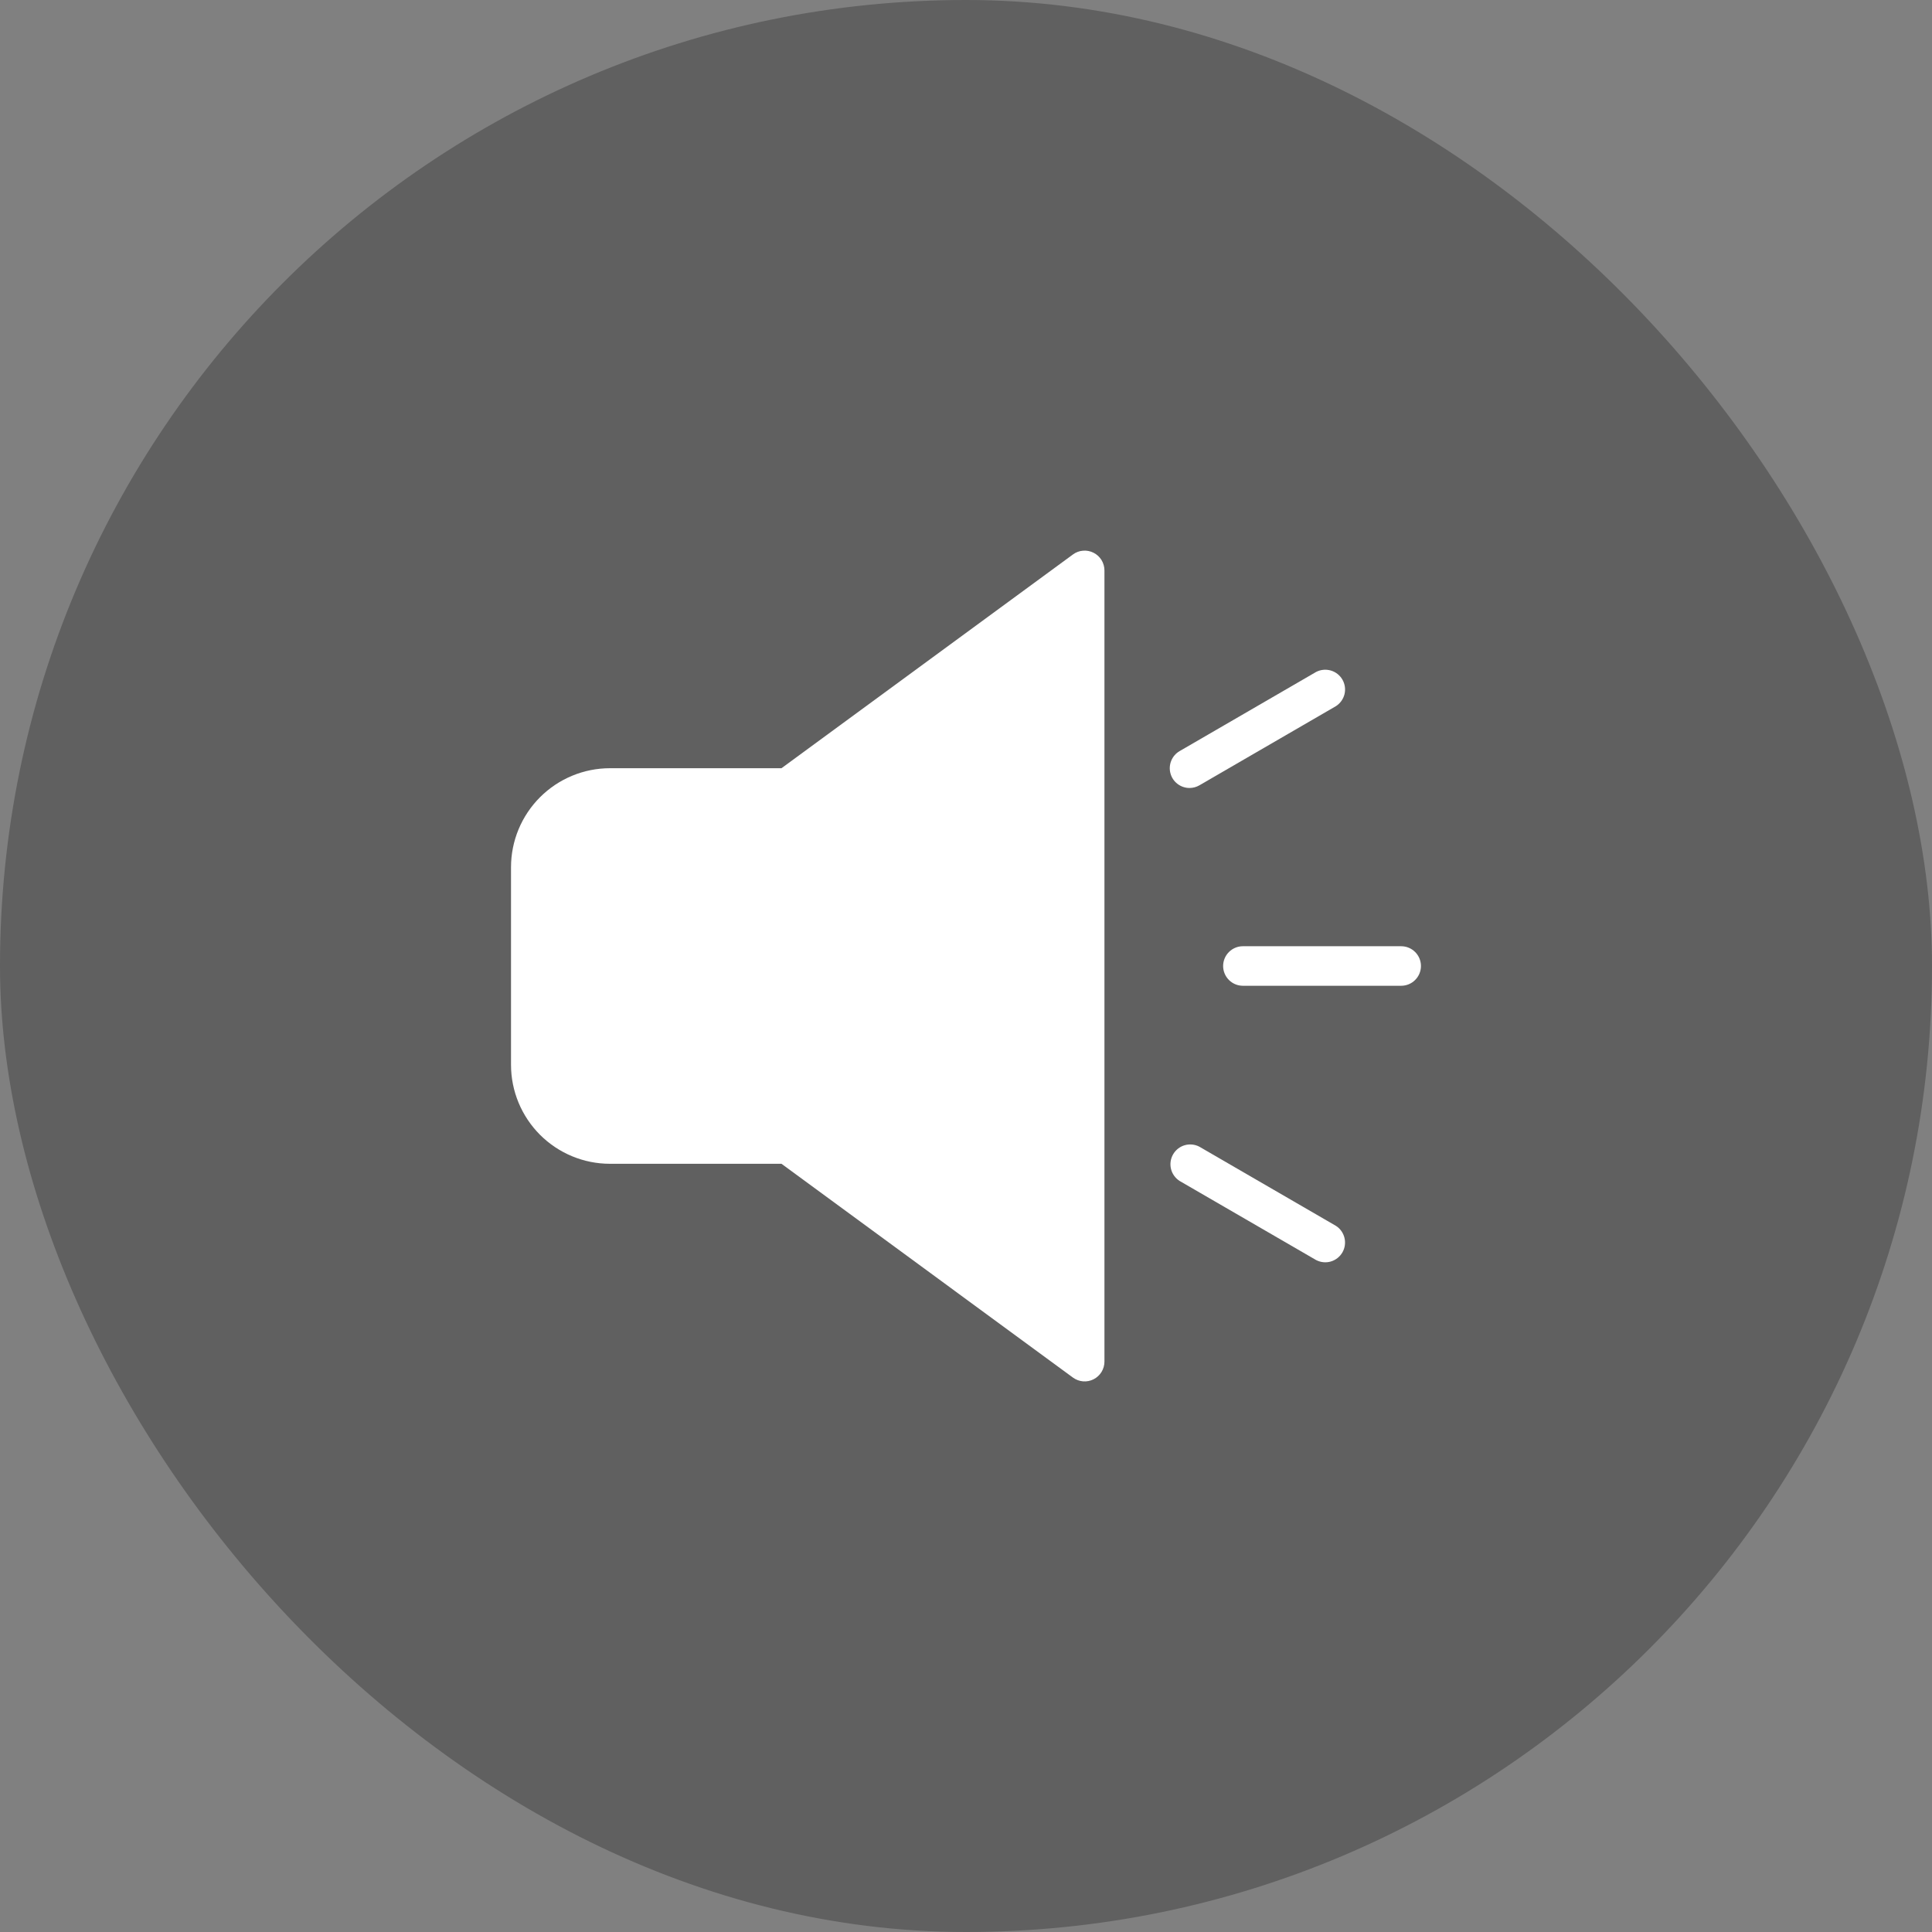 <svg width="56" height="56" viewBox="0 0 56 56" fill="none" xmlns="http://www.w3.org/2000/svg">
<rect x="0" y="0" width="56" height="56" fill="#808080" stroke="none"/>
<rect width="56" height="56" rx="28" fill="black" fill-opacity="0.25"/>
<g clip-path="url(#clip0_15_1388)">
<path d="M38.721 35.531L34.765 33.238C34.634 33.169 34.481 33.154 34.339 33.195C34.197 33.236 34.077 33.331 34.003 33.459C33.929 33.587 33.907 33.739 33.942 33.882C33.977 34.026 34.067 34.15 34.191 34.23L38.148 36.523C38.279 36.591 38.431 36.607 38.573 36.566C38.715 36.524 38.836 36.43 38.91 36.302C38.984 36.174 39.005 36.022 38.97 35.879C38.935 35.735 38.846 35.61 38.721 35.531Z" fill="white"/>
<path d="M40.613 27.427H36.026C35.874 27.427 35.729 27.487 35.621 27.595C35.514 27.702 35.453 27.848 35.453 28C35.453 28.152 35.514 28.298 35.621 28.405C35.729 28.513 35.874 28.573 36.026 28.573H40.613C40.765 28.573 40.911 28.513 41.019 28.405C41.126 28.298 41.187 28.152 41.187 28C41.187 27.848 41.126 27.702 41.019 27.595C40.911 27.487 40.765 27.427 40.613 27.427Z" fill="white"/>
<path d="M34.479 22.84C34.579 22.84 34.678 22.813 34.765 22.763L38.721 20.469C38.846 20.39 38.935 20.265 38.971 20.122C39.006 19.978 38.984 19.826 38.91 19.698C38.836 19.57 38.715 19.476 38.573 19.435C38.431 19.394 38.279 19.409 38.148 19.477L34.192 21.771C34.083 21.834 33.998 21.931 33.95 22.048C33.902 22.164 33.893 22.293 33.926 22.415C33.958 22.537 34.03 22.645 34.13 22.721C34.23 22.798 34.352 22.84 34.479 22.84Z" fill="white"/>
<path d="M31.698 16.022C31.604 15.974 31.498 15.953 31.392 15.962C31.287 15.97 31.185 16.008 31.1 16.071L22.652 22.267H17.679C16.919 22.268 16.191 22.57 15.653 23.108C15.116 23.645 14.813 24.373 14.812 25.134V30.867C14.813 31.627 15.116 32.355 15.653 32.893C16.191 33.43 16.919 33.733 17.679 33.733H22.652L31.1 39.93C31.185 39.992 31.286 40.03 31.392 40.039C31.498 40.048 31.604 40.027 31.698 39.979C31.793 39.931 31.872 39.858 31.928 39.767C31.983 39.677 32.013 39.573 32.013 39.467V16.534C32.013 16.428 31.983 16.324 31.928 16.233C31.872 16.143 31.793 16.07 31.698 16.022Z" fill="white"/>
</g>
<defs>
<clipPath id="clip0_15_1388">
<rect width="32" height="32" fill="white" transform="translate(12 12)"/>
</clipPath>
</defs>
</svg>
